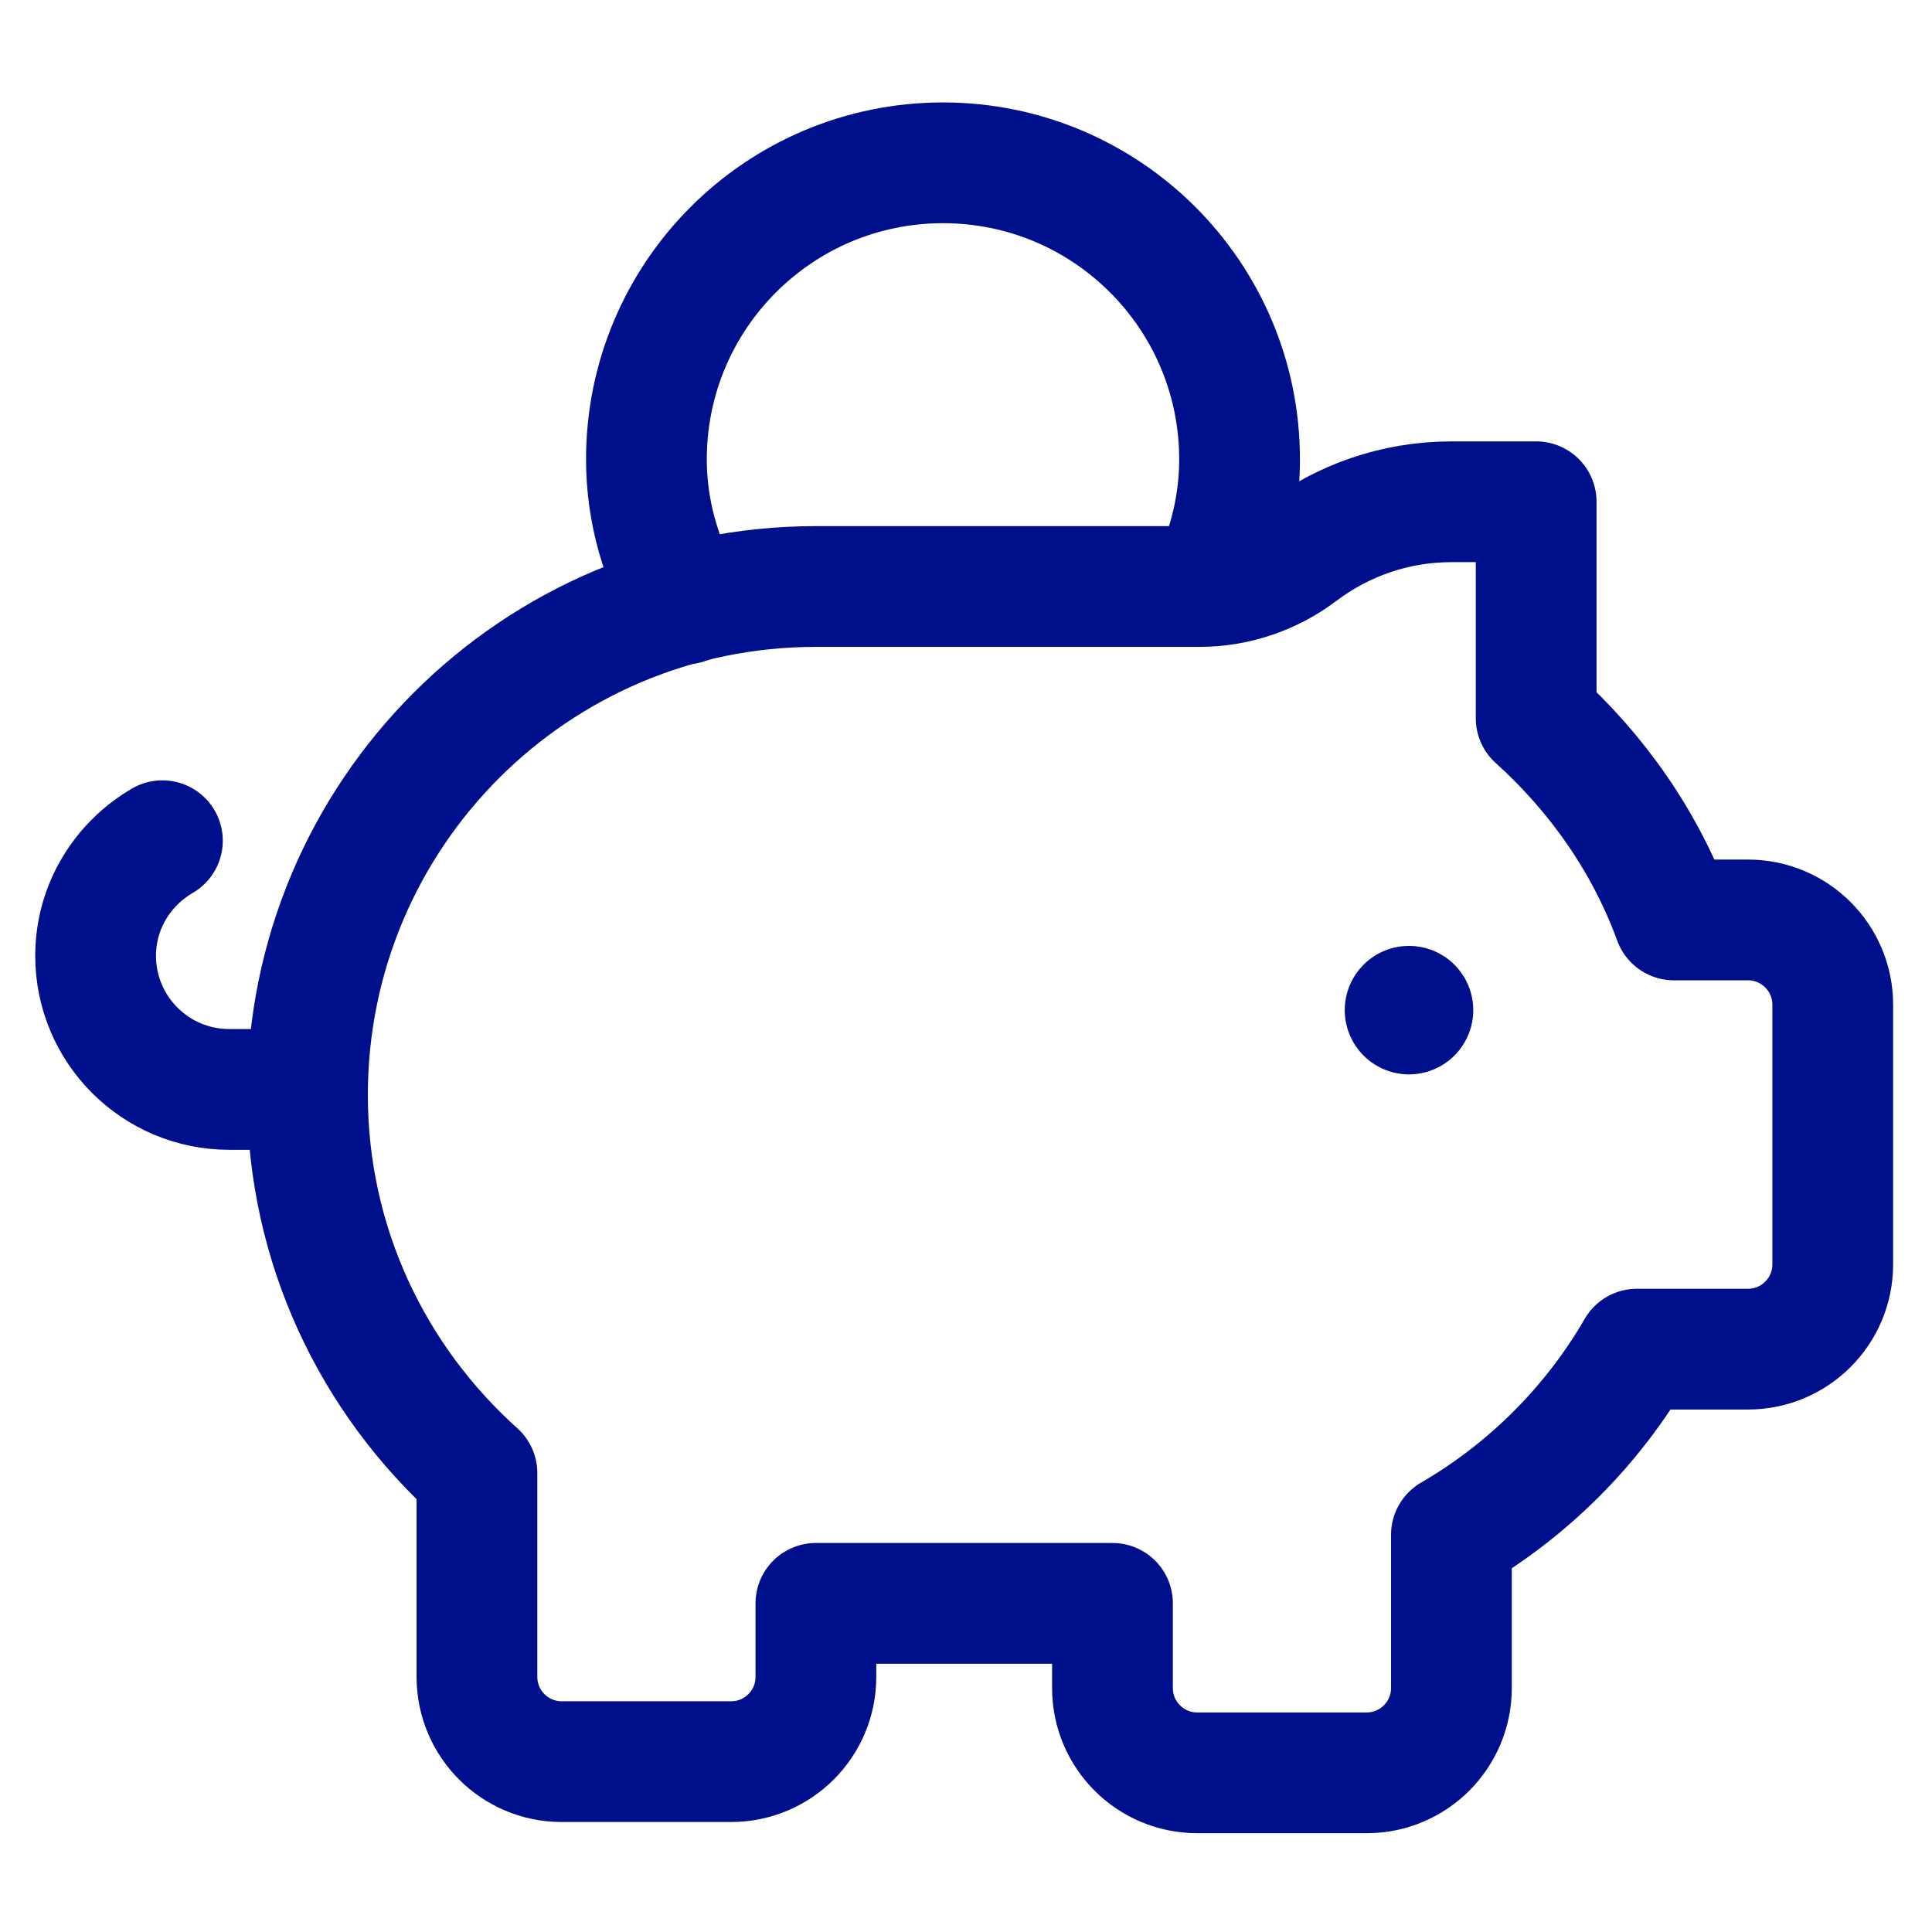 <?xml version="1.0" encoding="UTF-8"?>
<!DOCTYPE svg PUBLIC "-//W3C//DTD SVG 1.1//EN" "http://www.w3.org/Graphics/SVG/1.1/DTD/svg11.dtd">
<!-- Creator: CorelDRAW 2019 (64 Bit) -->
<svg xmlns="http://www.w3.org/2000/svg" xml:space="preserve" width="12mm" height="12mm" version="1.1" style="shape-rendering:geometricPrecision; text-rendering:geometricPrecision; image-rendering:optimizeQuality; fill-rule:evenodd; clip-rule:evenodd"
viewBox="0 0 1200 1200"
 xmlns:xlink="http://www.w3.org/1999/xlink">
 <defs>
  <style type="text/css">
   <![CDATA[
    .str0 {stroke:#000F8B;stroke-width:75;stroke-linecap:round;stroke-linejoin:round;stroke-miterlimit:22.926}
    .fil0 {fill:none}
   ]]>
  </style>
 </defs>
 <g id="Camada_x0020_1">
  <g id="_2100308252944">
   <path class="fil0 str0" d="M876.87 625.7c0.95,0.95 0.95,2.47 0,3.42 -0.95,0.95 -2.47,0.95 -3.42,0 -0.95,-0.95 -0.95,-2.47 0,-3.42 0.95,-0.95 2.53,-0.9 3.42,0"/>
   <path class="fil0 str0" d="M752.13 363.13c11.11,-23.73 17.79,-49.89 17.79,-77.79 0,-101.74 -82.47,-184.21 -184.21,-184.21 -101.74,0 -184.21,82.47 -184.21,184.21 0,32.79 9.27,63.16 24.32,89.79"/>
   <path class="fil0 str0" d="M100.87 522.18c-24.68,14.37 -41.48,40.85 -41.48,71.48 0,45.84 37.16,83 83,83l48.59 0"/>
   <path class="fil0 str0" d="M954.14 311.66l0 134.42c37.78,34.11 67.79,76.63 85.57,125.31l46 0c29.05,0 52.64,23.58 52.64,52.64l0 161.31c0,29.05 -23.59,52.64 -52.64,52.64l-68.99 0c-27.63,47.78 -67.54,87.57 -115.22,115.31l0 95.21c0,29.05 -23.57,52.63 -52.62,52.63l-105.27 0c-29.06,0 -52.63,-23.58 -52.63,-52.63l0 -52.63 -184.21 0 0 45.68c0,29.06 -23.58,52.63 -52.64,52.63l-105.26 0c-29.05,0 -52.63,-23.57 -52.63,-52.63l0 -126.58c-64.47,-57.84 -105.26,-141.47 -105.26,-234.89 0,-174.42 141.36,-315.8 315.79,-315.8l238.21 0c22.58,0 44.47,-7.42 62.47,-20.99 26.27,-19.8 58.68,-31.63 94.05,-31.63l52.64 0 0 0z"/>
  </g>
 </g>
</svg>
